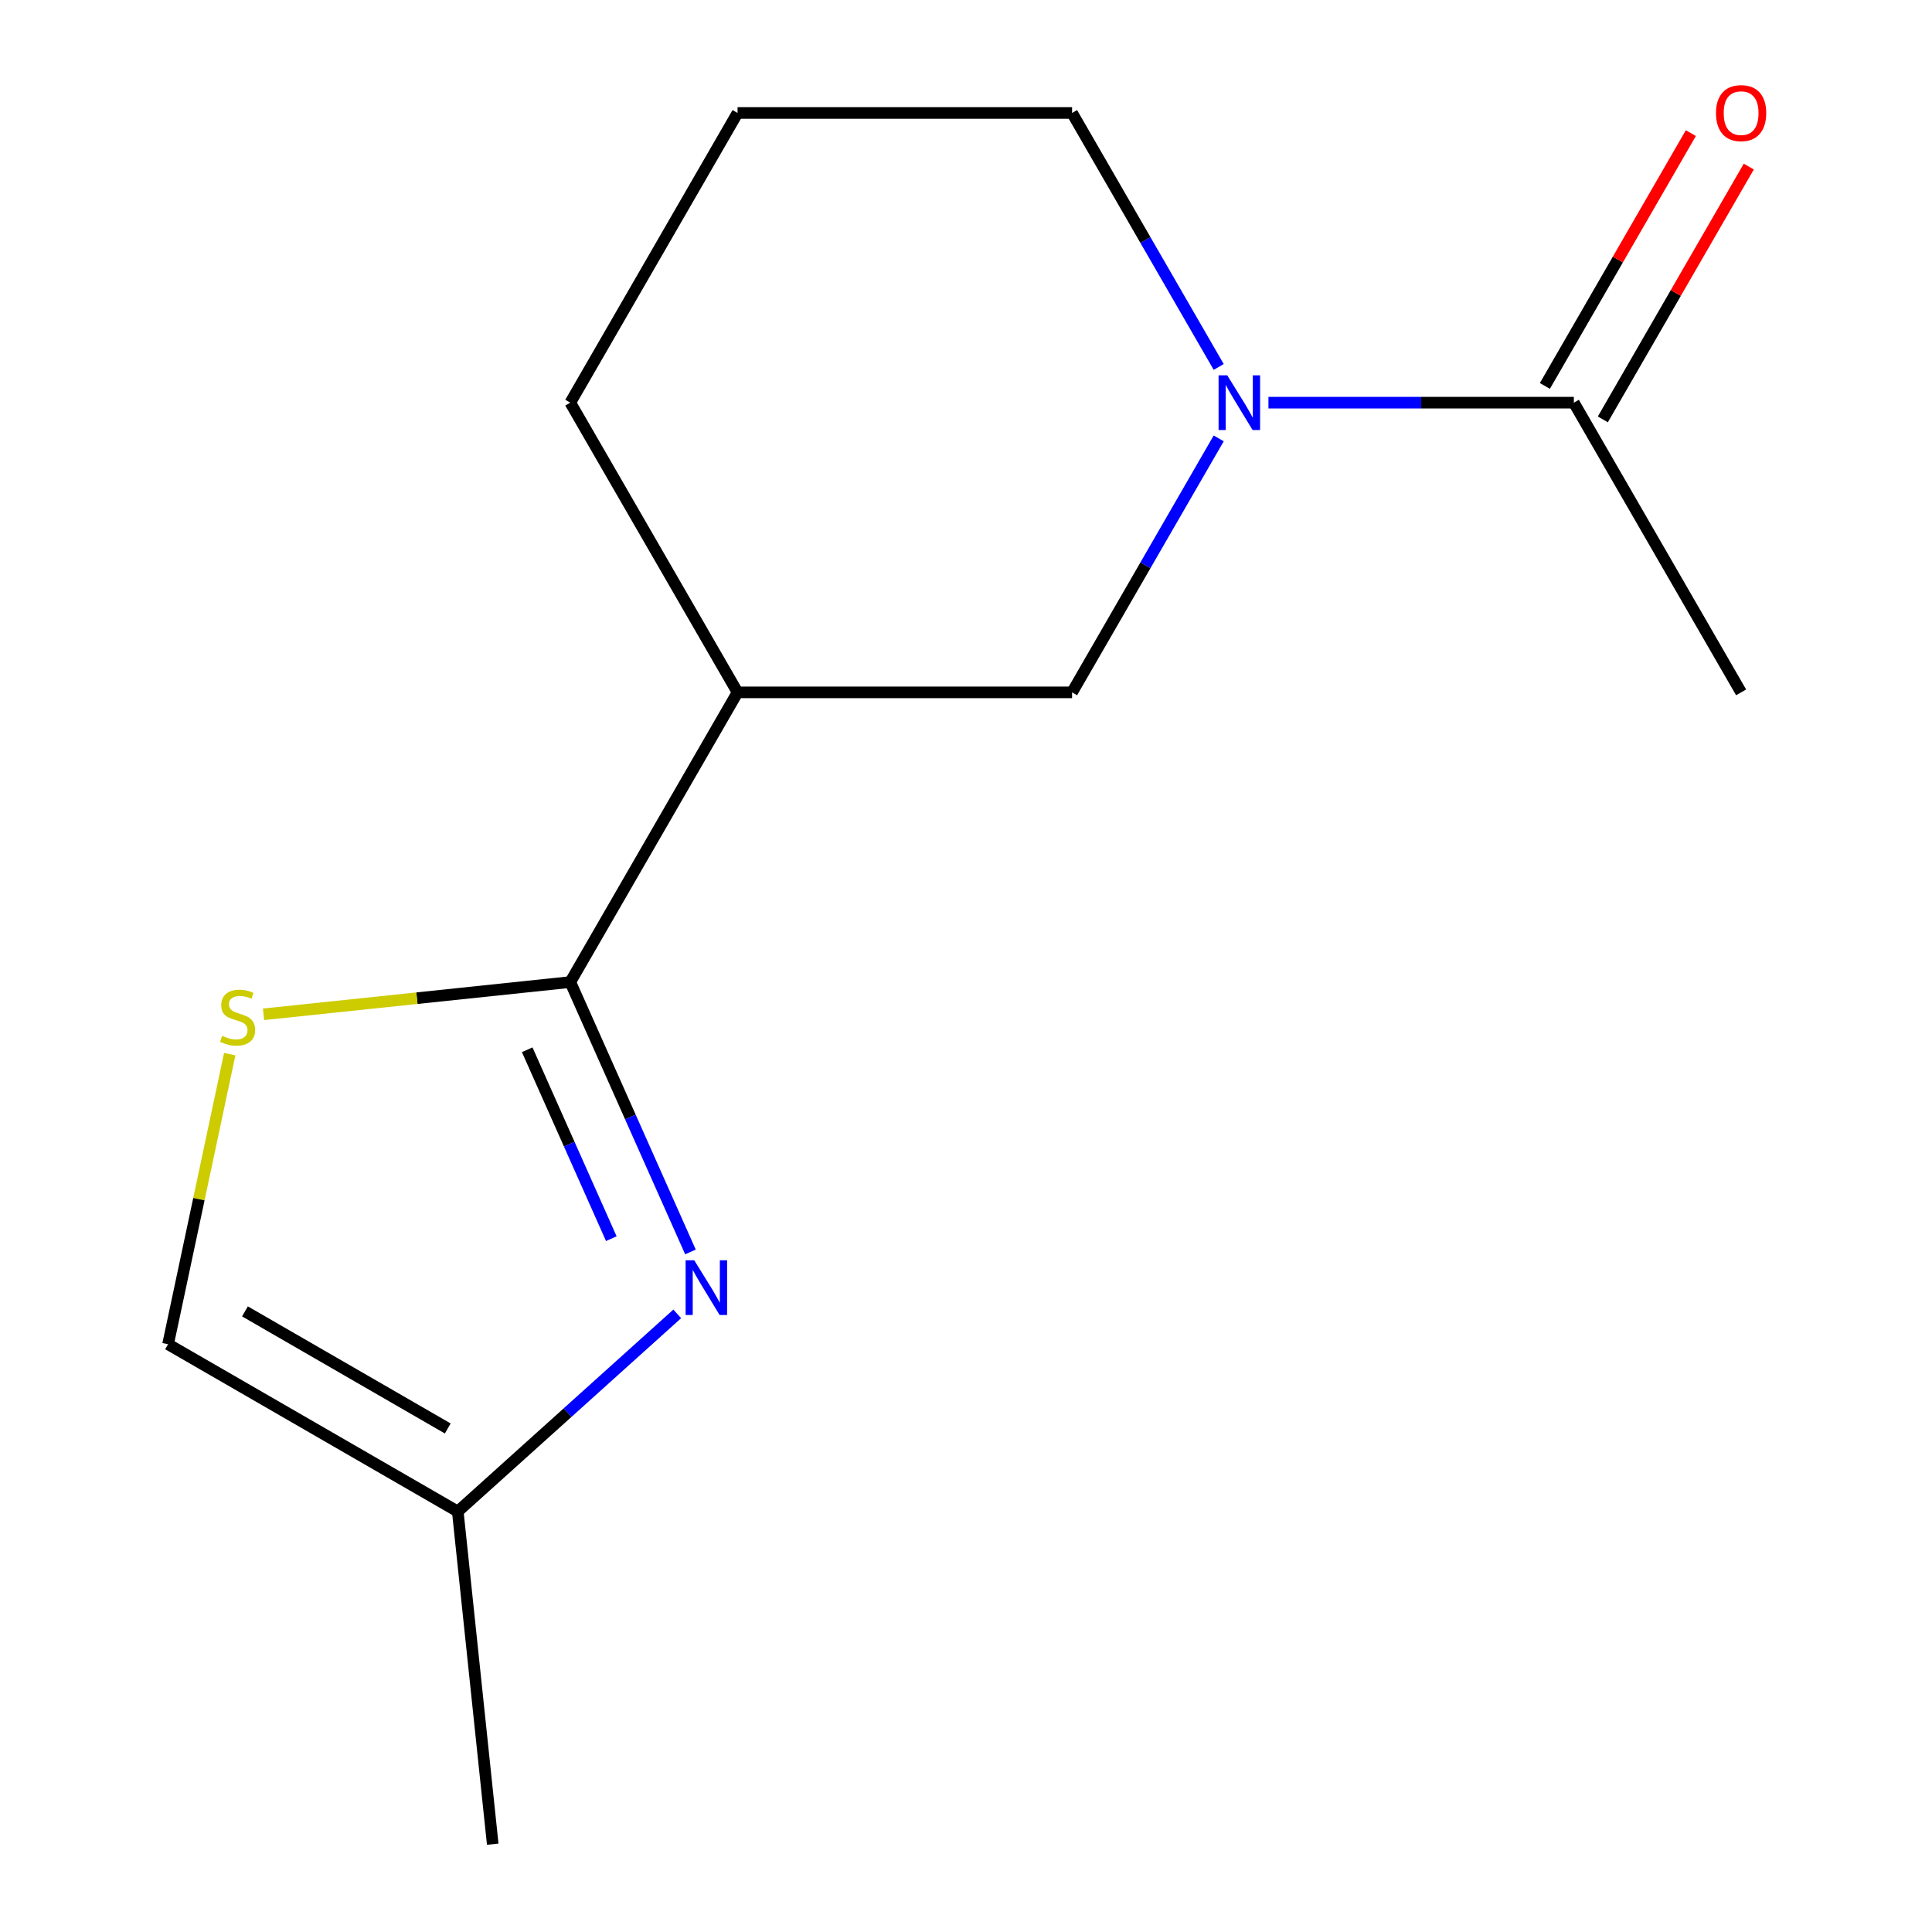 <?xml version='1.0' encoding='iso-8859-1'?>
<svg version='1.1' baseProfile='full'
              xmlns='http://www.w3.org/2000/svg'
                      xmlns:rdkit='http://www.rdkit.org/xml'
                      xmlns:xlink='http://www.w3.org/1999/xlink'
                  xml:space='preserve'
width='1000px' height='1000px' viewBox='0 0 1000 1000'>
<!-- END OF HEADER -->
<rect style='opacity:1.0;fill:#FFFFFF;stroke:none' width='1000' height='1000' x='0' y='0'> </rect>
<path class='bond-0' d='M 295.185,508.315 L 326.282,578.159' style='fill:none;fill-rule:evenodd;stroke:#000000;stroke-width:6px;stroke-linecap:butt;stroke-linejoin:miter;stroke-opacity:1' />
<path class='bond-0' d='M 326.282,578.159 L 357.378,648.003' style='fill:none;fill-rule:evenodd;stroke:#0000FF;stroke-width:6px;stroke-linecap:butt;stroke-linejoin:miter;stroke-opacity:1' />
<path class='bond-0' d='M 272.879,543.353 L 294.647,592.244' style='fill:none;fill-rule:evenodd;stroke:#000000;stroke-width:6px;stroke-linecap:butt;stroke-linejoin:miter;stroke-opacity:1' />
<path class='bond-0' d='M 294.647,592.244 L 316.414,641.135' style='fill:none;fill-rule:evenodd;stroke:#0000FF;stroke-width:6px;stroke-linecap:butt;stroke-linejoin:miter;stroke-opacity:1' />
<path class='bond-2' d='M 295.185,508.315 L 215.791,516.66' style='fill:none;fill-rule:evenodd;stroke:#000000;stroke-width:6px;stroke-linecap:butt;stroke-linejoin:miter;stroke-opacity:1' />
<path class='bond-2' d='M 215.791,516.66 L 136.397,525.005' style='fill:none;fill-rule:evenodd;stroke:#CCCC00;stroke-width:6px;stroke-linecap:butt;stroke-linejoin:miter;stroke-opacity:1' />
<path class='bond-3' d='M 295.185,508.315 L 381.758,358.367' style='fill:none;fill-rule:evenodd;stroke:#000000;stroke-width:6px;stroke-linecap:butt;stroke-linejoin:miter;stroke-opacity:1' />
<path class='bond-6' d='M 350.541,680.059 L 293.74,731.204' style='fill:none;fill-rule:evenodd;stroke:#0000FF;stroke-width:6px;stroke-linecap:butt;stroke-linejoin:miter;stroke-opacity:1' />
<path class='bond-6' d='M 293.74,731.204 L 236.938,782.348' style='fill:none;fill-rule:evenodd;stroke:#000000;stroke-width:6px;stroke-linecap:butt;stroke-linejoin:miter;stroke-opacity:1' />
<path class='bond-1' d='M 630.802,226.907 L 592.853,292.637' style='fill:none;fill-rule:evenodd;stroke:#0000FF;stroke-width:6px;stroke-linecap:butt;stroke-linejoin:miter;stroke-opacity:1' />
<path class='bond-1' d='M 592.853,292.637 L 554.904,358.367' style='fill:none;fill-rule:evenodd;stroke:#000000;stroke-width:6px;stroke-linecap:butt;stroke-linejoin:miter;stroke-opacity:1' />
<path class='bond-4' d='M 656.545,208.418 L 735.584,208.418' style='fill:none;fill-rule:evenodd;stroke:#0000FF;stroke-width:6px;stroke-linecap:butt;stroke-linejoin:miter;stroke-opacity:1' />
<path class='bond-4' d='M 735.584,208.418 L 814.622,208.418' style='fill:none;fill-rule:evenodd;stroke:#000000;stroke-width:6px;stroke-linecap:butt;stroke-linejoin:miter;stroke-opacity:1' />
<path class='bond-15' d='M 630.802,189.93 L 592.853,124.2' style='fill:none;fill-rule:evenodd;stroke:#0000FF;stroke-width:6px;stroke-linecap:butt;stroke-linejoin:miter;stroke-opacity:1' />
<path class='bond-15' d='M 592.853,124.2 L 554.904,58.47' style='fill:none;fill-rule:evenodd;stroke:#000000;stroke-width:6px;stroke-linecap:butt;stroke-linejoin:miter;stroke-opacity:1' />
<path class='bond-7' d='M 118.906,545.623 L 102.948,620.699' style='fill:none;fill-rule:evenodd;stroke:#CCCC00;stroke-width:6px;stroke-linecap:butt;stroke-linejoin:miter;stroke-opacity:1' />
<path class='bond-7' d='M 102.948,620.699 L 86.99,695.776' style='fill:none;fill-rule:evenodd;stroke:#000000;stroke-width:6px;stroke-linecap:butt;stroke-linejoin:miter;stroke-opacity:1' />
<path class='bond-5' d='M 381.758,358.367 L 554.904,358.367' style='fill:none;fill-rule:evenodd;stroke:#000000;stroke-width:6px;stroke-linecap:butt;stroke-linejoin:miter;stroke-opacity:1' />
<path class='bond-10' d='M 381.758,358.367 L 295.185,208.418' style='fill:none;fill-rule:evenodd;stroke:#000000;stroke-width:6px;stroke-linecap:butt;stroke-linejoin:miter;stroke-opacity:1' />
<path class='bond-8' d='M 829.617,217.076 L 867.393,151.646' style='fill:none;fill-rule:evenodd;stroke:#000000;stroke-width:6px;stroke-linecap:butt;stroke-linejoin:miter;stroke-opacity:1' />
<path class='bond-8' d='M 867.393,151.646 L 905.169,86.216' style='fill:none;fill-rule:evenodd;stroke:#FF0000;stroke-width:6px;stroke-linecap:butt;stroke-linejoin:miter;stroke-opacity:1' />
<path class='bond-8' d='M 799.627,199.761 L 837.403,134.331' style='fill:none;fill-rule:evenodd;stroke:#000000;stroke-width:6px;stroke-linecap:butt;stroke-linejoin:miter;stroke-opacity:1' />
<path class='bond-8' d='M 837.403,134.331 L 875.179,68.901' style='fill:none;fill-rule:evenodd;stroke:#FF0000;stroke-width:6px;stroke-linecap:butt;stroke-linejoin:miter;stroke-opacity:1' />
<path class='bond-11' d='M 814.622,208.418 L 901.195,358.367' style='fill:none;fill-rule:evenodd;stroke:#000000;stroke-width:6px;stroke-linecap:butt;stroke-linejoin:miter;stroke-opacity:1' />
<path class='bond-13' d='M 236.938,782.348 L 255.037,954.545' style='fill:none;fill-rule:evenodd;stroke:#000000;stroke-width:6px;stroke-linecap:butt;stroke-linejoin:miter;stroke-opacity:1' />
<path class='bond-14' d='M 236.938,782.348 L 86.99,695.776' style='fill:none;fill-rule:evenodd;stroke:#000000;stroke-width:6px;stroke-linecap:butt;stroke-linejoin:miter;stroke-opacity:1' />
<path class='bond-14' d='M 231.76,739.373 L 126.796,678.772' style='fill:none;fill-rule:evenodd;stroke:#000000;stroke-width:6px;stroke-linecap:butt;stroke-linejoin:miter;stroke-opacity:1' />
<path class='bond-9' d='M 554.904,58.47 L 381.758,58.47' style='fill:none;fill-rule:evenodd;stroke:#000000;stroke-width:6px;stroke-linecap:butt;stroke-linejoin:miter;stroke-opacity:1' />
<path class='bond-12' d='M 295.185,208.418 L 381.758,58.47' style='fill:none;fill-rule:evenodd;stroke:#000000;stroke-width:6px;stroke-linecap:butt;stroke-linejoin:miter;stroke-opacity:1' />
<path  class='atom-1' d='M 359.35 652.332
L 368.63 667.332
Q 369.55 668.812, 371.03 671.492
Q 372.51 674.172, 372.59 674.332
L 372.59 652.332
L 376.35 652.332
L 376.35 680.652
L 372.47 680.652
L 362.51 664.252
Q 361.35 662.332, 360.11 660.132
Q 358.91 657.932, 358.55 657.252
L 358.55 680.652
L 354.87 680.652
L 354.87 652.332
L 359.35 652.332
' fill='#0000FF'/>
<path  class='atom-2' d='M 635.216 194.258
L 644.496 209.258
Q 645.416 210.738, 646.896 213.418
Q 648.376 216.098, 648.456 216.258
L 648.456 194.258
L 652.216 194.258
L 652.216 222.578
L 648.336 222.578
L 638.376 206.178
Q 637.216 204.258, 635.976 202.058
Q 634.776 199.858, 634.416 199.178
L 634.416 222.578
L 630.736 222.578
L 630.736 194.258
L 635.216 194.258
' fill='#0000FF'/>
<path  class='atom-3' d='M 114.989 536.134
Q 115.309 536.254, 116.629 536.814
Q 117.949 537.374, 119.389 537.734
Q 120.869 538.054, 122.309 538.054
Q 124.989 538.054, 126.549 536.774
Q 128.109 535.454, 128.109 533.174
Q 128.109 531.614, 127.309 530.654
Q 126.549 529.694, 125.349 529.174
Q 124.149 528.654, 122.149 528.054
Q 119.629 527.294, 118.109 526.574
Q 116.629 525.854, 115.549 524.334
Q 114.509 522.814, 114.509 520.254
Q 114.509 516.694, 116.909 514.494
Q 119.349 512.294, 124.149 512.294
Q 127.429 512.294, 131.149 513.854
L 130.229 516.934
Q 126.829 515.534, 124.269 515.534
Q 121.509 515.534, 119.989 516.694
Q 118.469 517.814, 118.509 519.774
Q 118.509 521.294, 119.269 522.214
Q 120.069 523.134, 121.189 523.654
Q 122.349 524.174, 124.269 524.774
Q 126.829 525.574, 128.349 526.374
Q 129.869 527.174, 130.949 528.814
Q 132.069 530.414, 132.069 533.174
Q 132.069 537.094, 129.429 539.214
Q 126.829 541.294, 122.469 541.294
Q 119.949 541.294, 118.029 540.734
Q 116.149 540.214, 113.909 539.294
L 114.989 536.134
' fill='#CCCC00'/>
<path  class='atom-9' d='M 888.195 58.55
Q 888.195 51.75, 891.555 47.95
Q 894.915 44.15, 901.195 44.15
Q 907.475 44.15, 910.835 47.95
Q 914.195 51.75, 914.195 58.55
Q 914.195 65.43, 910.795 69.35
Q 907.395 73.23, 901.195 73.23
Q 894.955 73.23, 891.555 69.35
Q 888.195 65.47, 888.195 58.55
M 901.195 70.03
Q 905.515 70.03, 907.835 67.15
Q 910.195 64.23, 910.195 58.55
Q 910.195 52.99, 907.835 50.19
Q 905.515 47.35, 901.195 47.35
Q 896.875 47.35, 894.515 50.15
Q 892.195 52.95, 892.195 58.55
Q 892.195 64.27, 894.515 67.15
Q 896.875 70.03, 901.195 70.03
' fill='#FF0000'/>
</svg>
